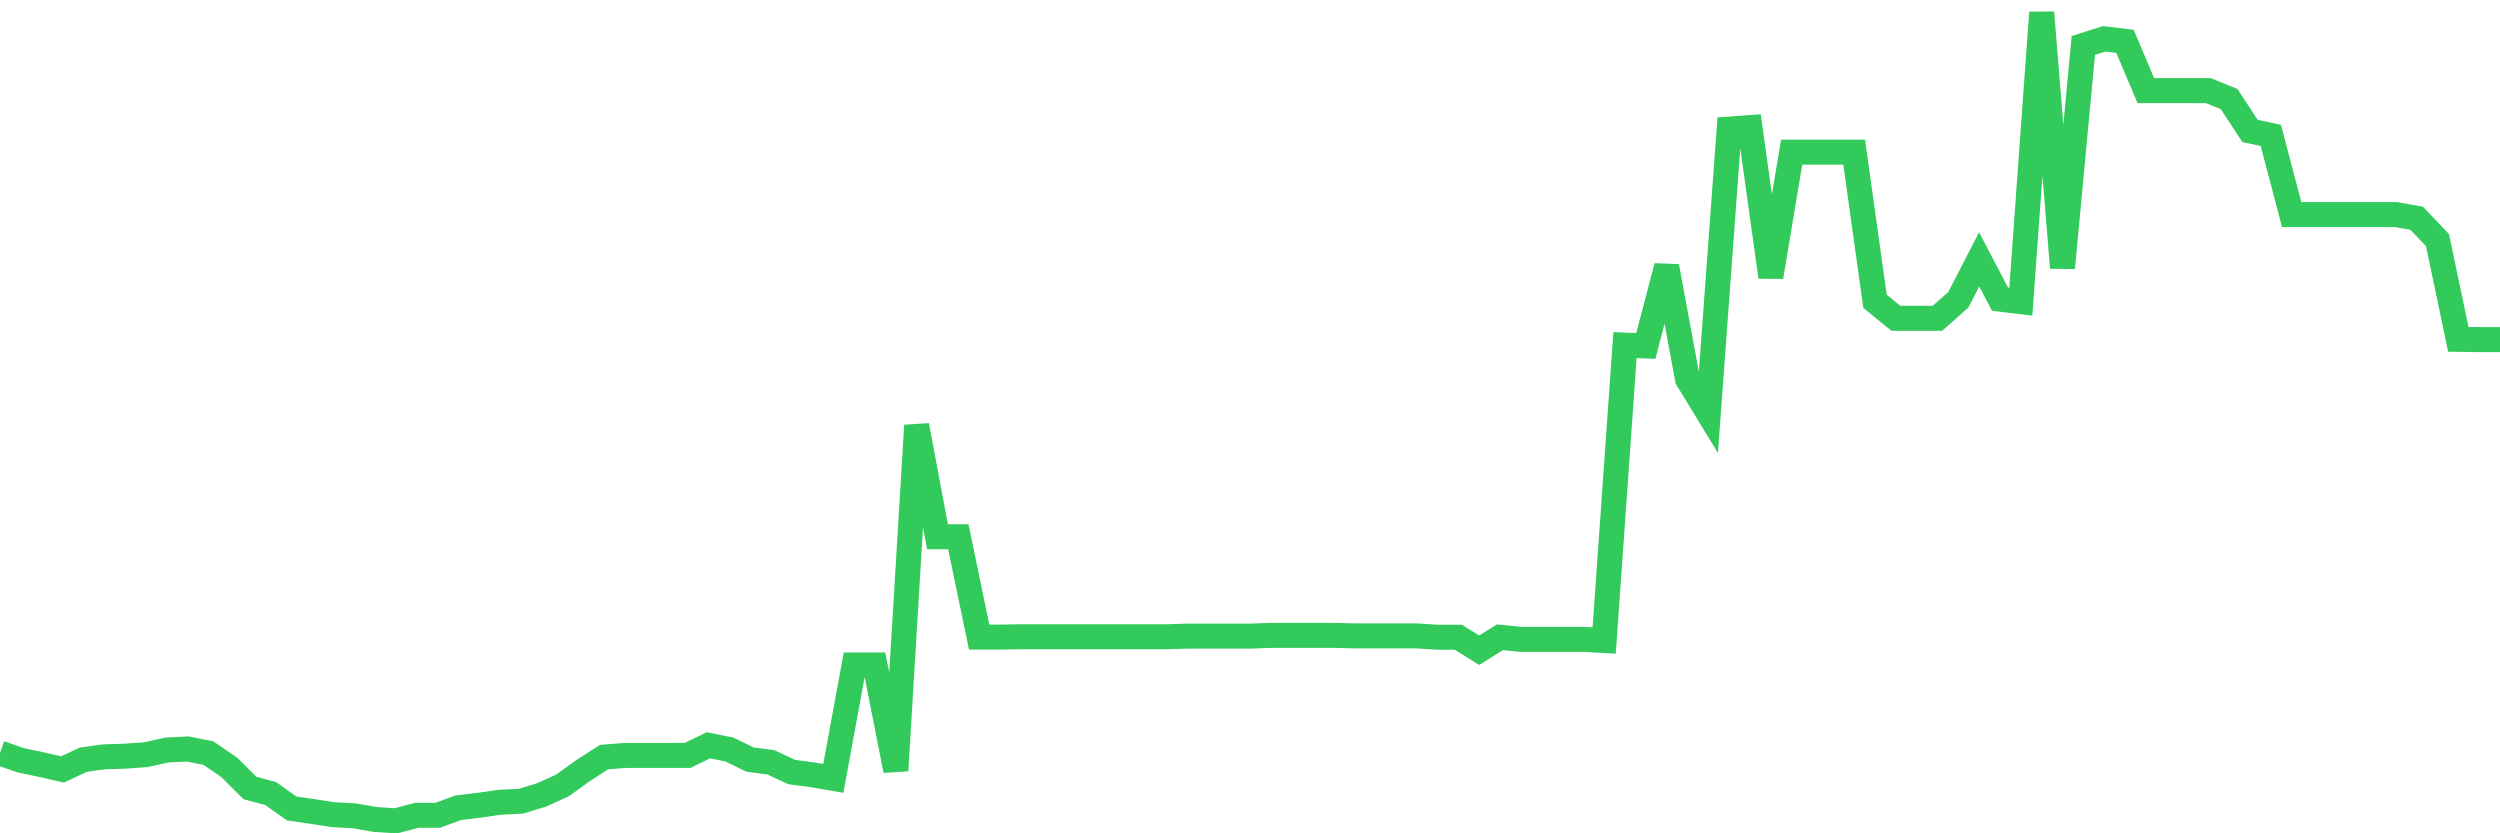 <svg
  xmlns="http://www.w3.org/2000/svg"
  xmlns:xlink="http://www.w3.org/1999/xlink"
  width="120"
  height="40"
  viewBox="0 0 120 40"
  preserveAspectRatio="none"
>
  <polyline
    points="0,36.147 1,36.495 2,36.704 3,36.932 4,36.465 5,36.327 6,36.297 7,36.225 8,36.003 9,35.95 10,36.147 11,36.83 12,37.825 13,38.094 14,38.807 15,38.951 16,39.106 17,39.16 18,39.334 19,39.4 20,39.136 21,39.136 22,38.771 23,38.651 24,38.507 25,38.46 26,38.154 27,37.699 28,36.98 29,36.339 30,36.261 31,36.261 32,36.261 33,36.261 34,35.776 35,35.973 36,36.459 37,36.59 38,37.058 39,37.19 40,37.363 41,31.918 42,31.918 43,36.986 44,20.422 45,25.766 46,25.766 47,30.582 48,30.582 49,30.564 50,30.564 51,30.564 52,30.564 53,30.564 54,30.564 55,30.564 56,30.564 57,30.534 58,30.534 59,30.534 60,30.534 61,30.498 62,30.498 63,30.498 64,30.498 65,30.522 66,30.522 67,30.522 68,30.522 69,30.588 70,30.588 71,31.211 72,30.588 73,30.69 74,30.69 75,30.69 76,30.69 77,30.744 78,16.564 79,16.606 80,12.785 81,18.194 82,19.835 83,6.195 84,6.123 85,13.294 86,7.303 87,7.303 88,7.303 89,7.303 90,14.462 91,15.277 92,15.277 93,15.277 94,14.39 95,12.449 96,14.36 97,14.48 98,0.6 99,12.856 100,2.181 101,1.864 102,1.984 103,4.35 104,4.35 105,4.35 106,4.35 107,4.757 108,6.285 109,6.501 110,10.299 111,10.299 112,10.299 113,10.299 114,10.299 115,10.299 116,10.478 117,11.527 118,16.289 119,16.301 120,16.301"
    fill="none"
    stroke="#32ca5b"
    stroke-width="1.2"
  >
  </polyline>
</svg>